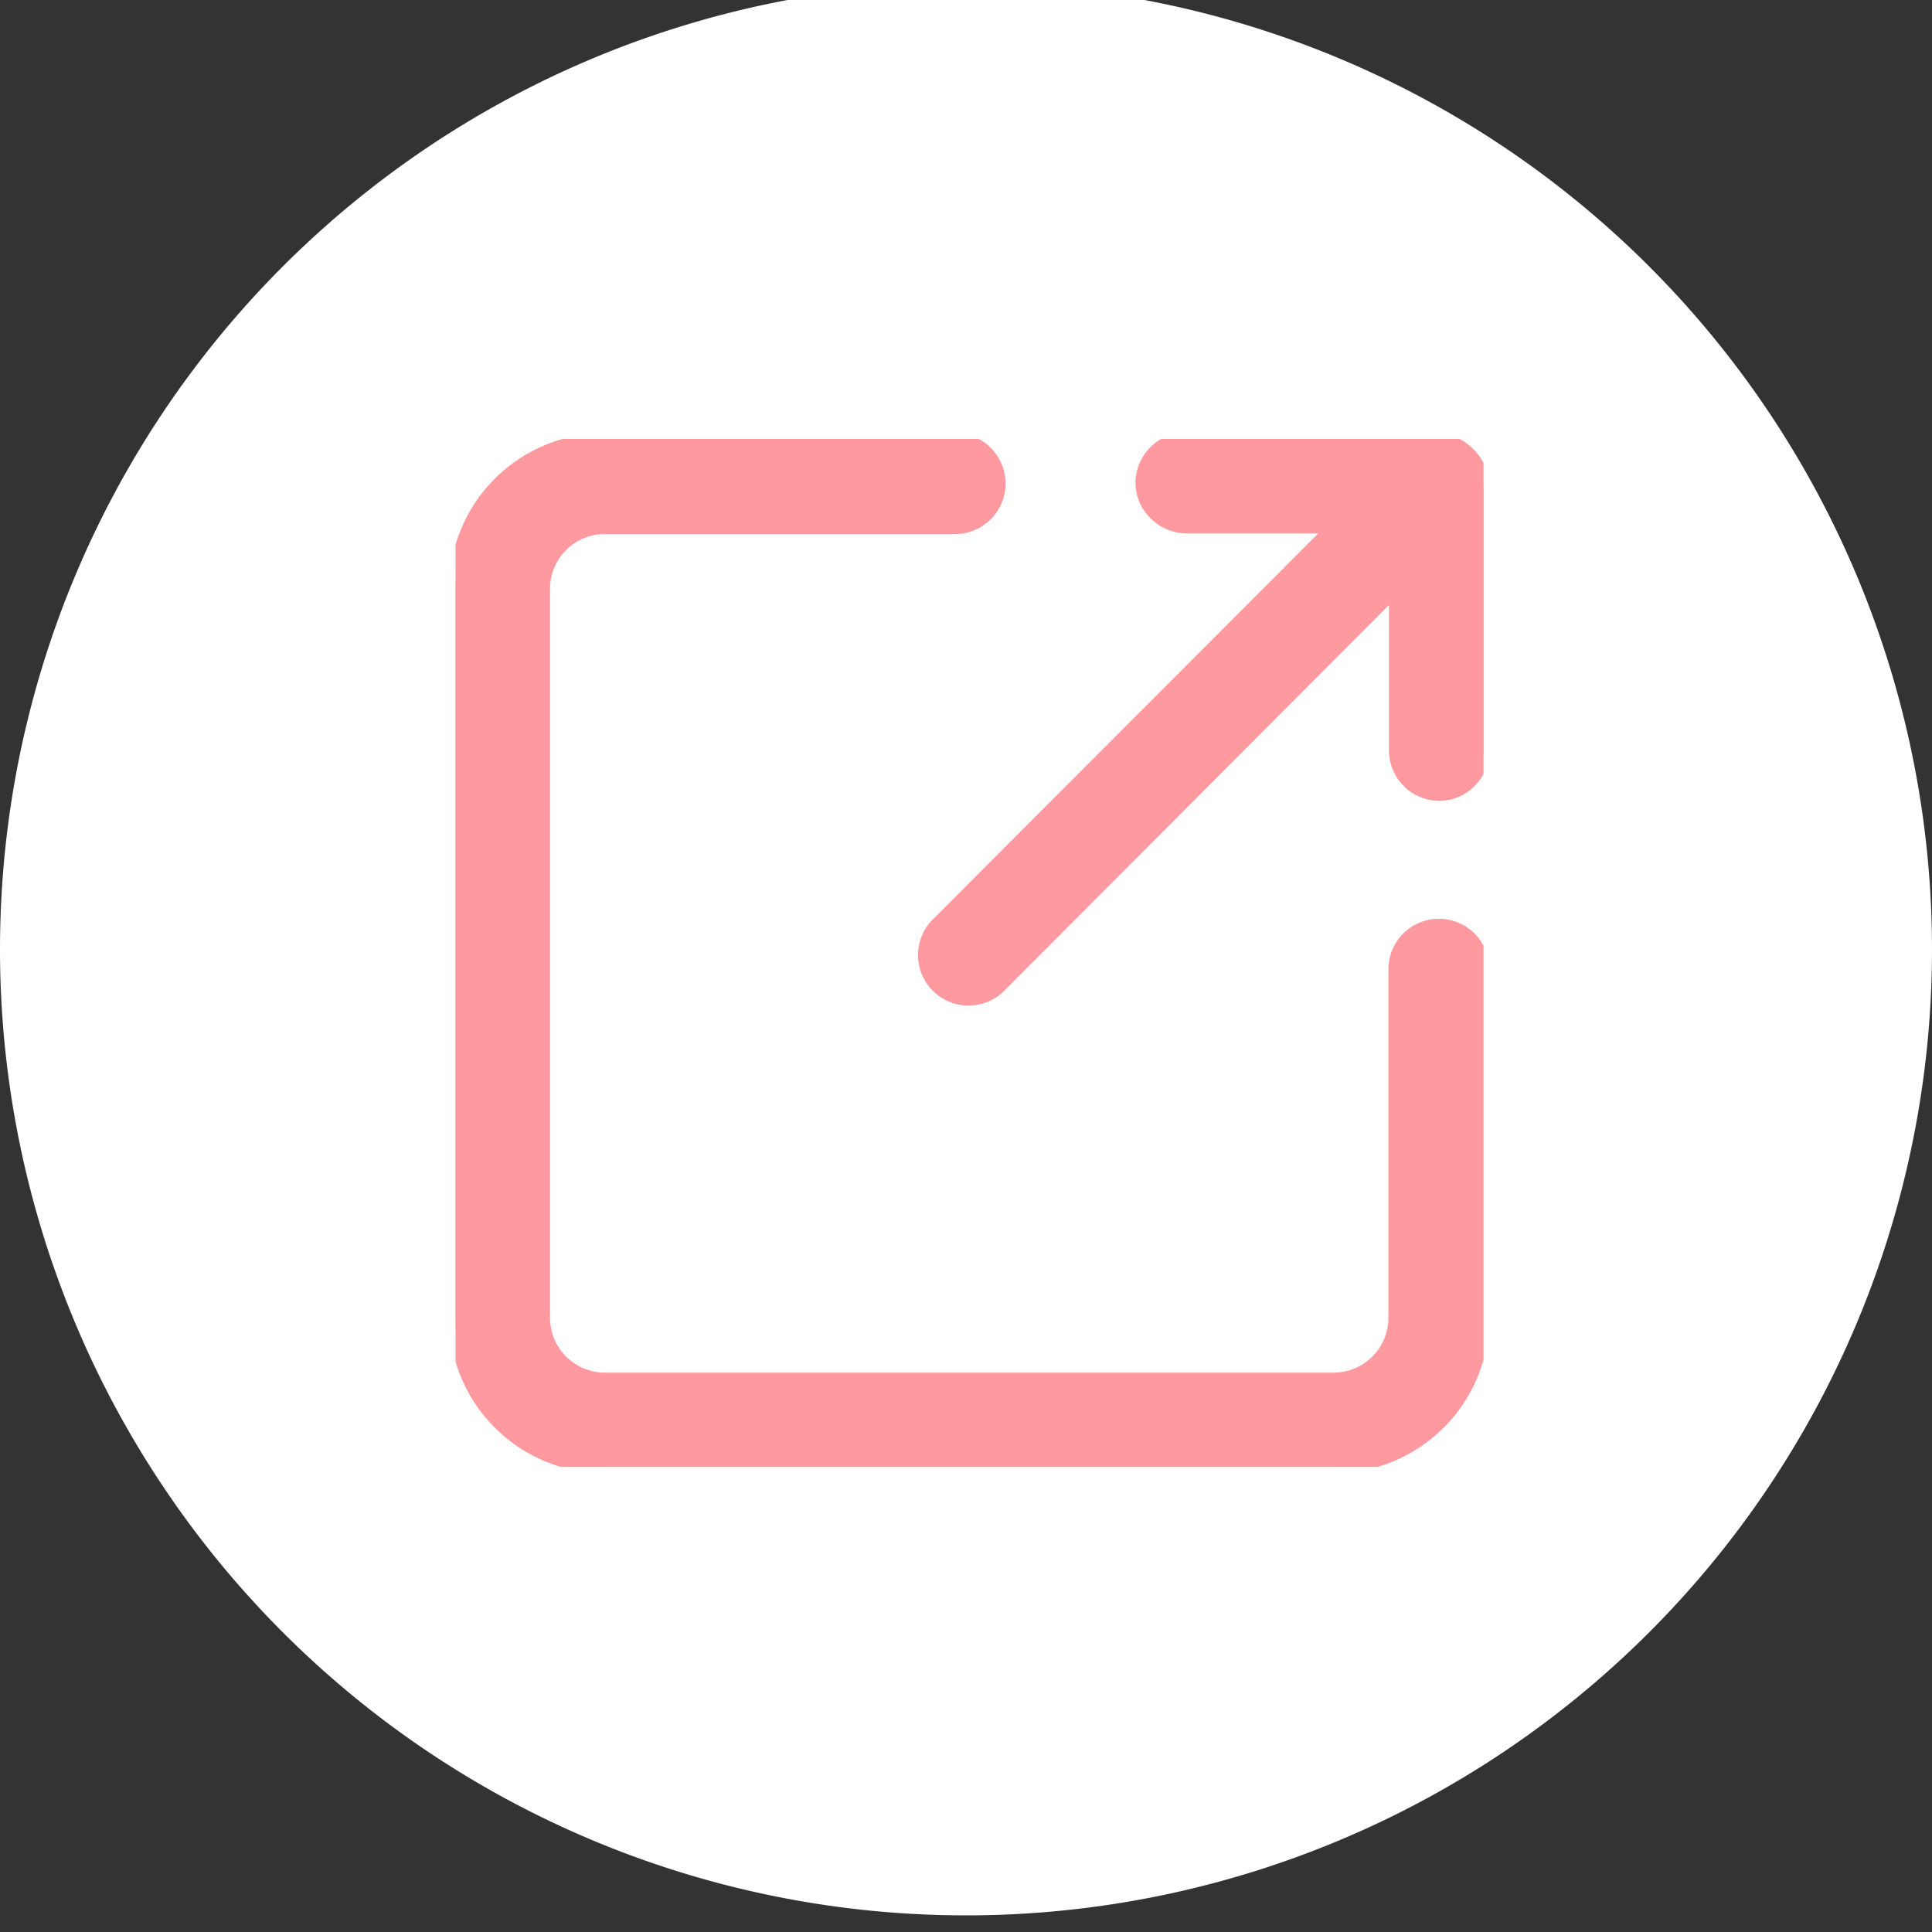 <svg xmlns="http://www.w3.org/2000/svg" xmlns:xlink="http://www.w3.org/1999/xlink" width="30" height="30" viewBox="0 0 30 30">
  <rect x="0" y="0" width="30" height="30" fill="#333333" stroke="none"/>
  <defs>
    <clipPath id="clip-path">
      <rect id="長方形_327" data-name="長方形 327" width="30" height="30" fill="none"/>
    </clipPath>
    <clipPath id="clip-path-2">
      <rect id="長方形_85" data-name="長方形 85" width="15.962" height="15.962" fill="#ff99a0" stroke="#ff99a0" stroke-linecap="round" stroke-linejoin="round" stroke-width="0.2"/>
    </clipPath>
  </defs>
  <g id="丸と矢印_白ヌキ" clip-path="url(#clip-path)">
    <path id="パス_31866" data-name="パス 31866" d="M15,0A15,15,0,1,1,0,15,15,15,0,0,1,15,0" transform="translate(0 -0.258)" fill="#fff"/>
    <g id="グループ_921" data-name="グループ 921" transform="translate(7.074 6.816)">
      <g id="グループ_86" data-name="グループ 86" clip-path="url(#clip-path-2)">
        <path id="パス_134" data-name="パス 134" d="M15.269,8a.684.684,0,0,0-.684.684v5.412a.952.952,0,0,1-.951.951H2.318a.952.952,0,0,1-.951-.951V2.776a.952.952,0,0,1,.951-.951H7.73a.684.684,0,1,0,0-1.367H2.318A2.32,2.32,0,0,0,0,2.776V14.093A2.32,2.32,0,0,0,2.318,16.41H13.635a2.32,2.32,0,0,0,2.318-2.318V8.68A.684.684,0,0,0,15.269,8" transform="translate(0 -0.449)" fill="#ff99a0" stroke="#ff99a0" stroke-linecap="round" stroke-linejoin="round" stroke-width="0.2"/>
        <path id="パス_135" data-name="パス 135" d="M374.883,0h-3.843a.684.684,0,0,0-.683.67.672.672,0,0,0,.2.487.7.7,0,0,0,.5.21h2.279L367.2,7.512a.684.684,0,1,0,.968.965l6.125-6.14v2.5a.684.684,0,0,0,.67.683.672.672,0,0,0,.487-.2.7.7,0,0,0,.21-.5V.778A.779.779,0,0,0,374.883,0" transform="translate(-359.699 0)" fill="#ff99a0" stroke="#ff99a0" stroke-linecap="round" stroke-linejoin="round" stroke-width="0.2"/>
      </g>
    </g>
  </g>
</svg>
